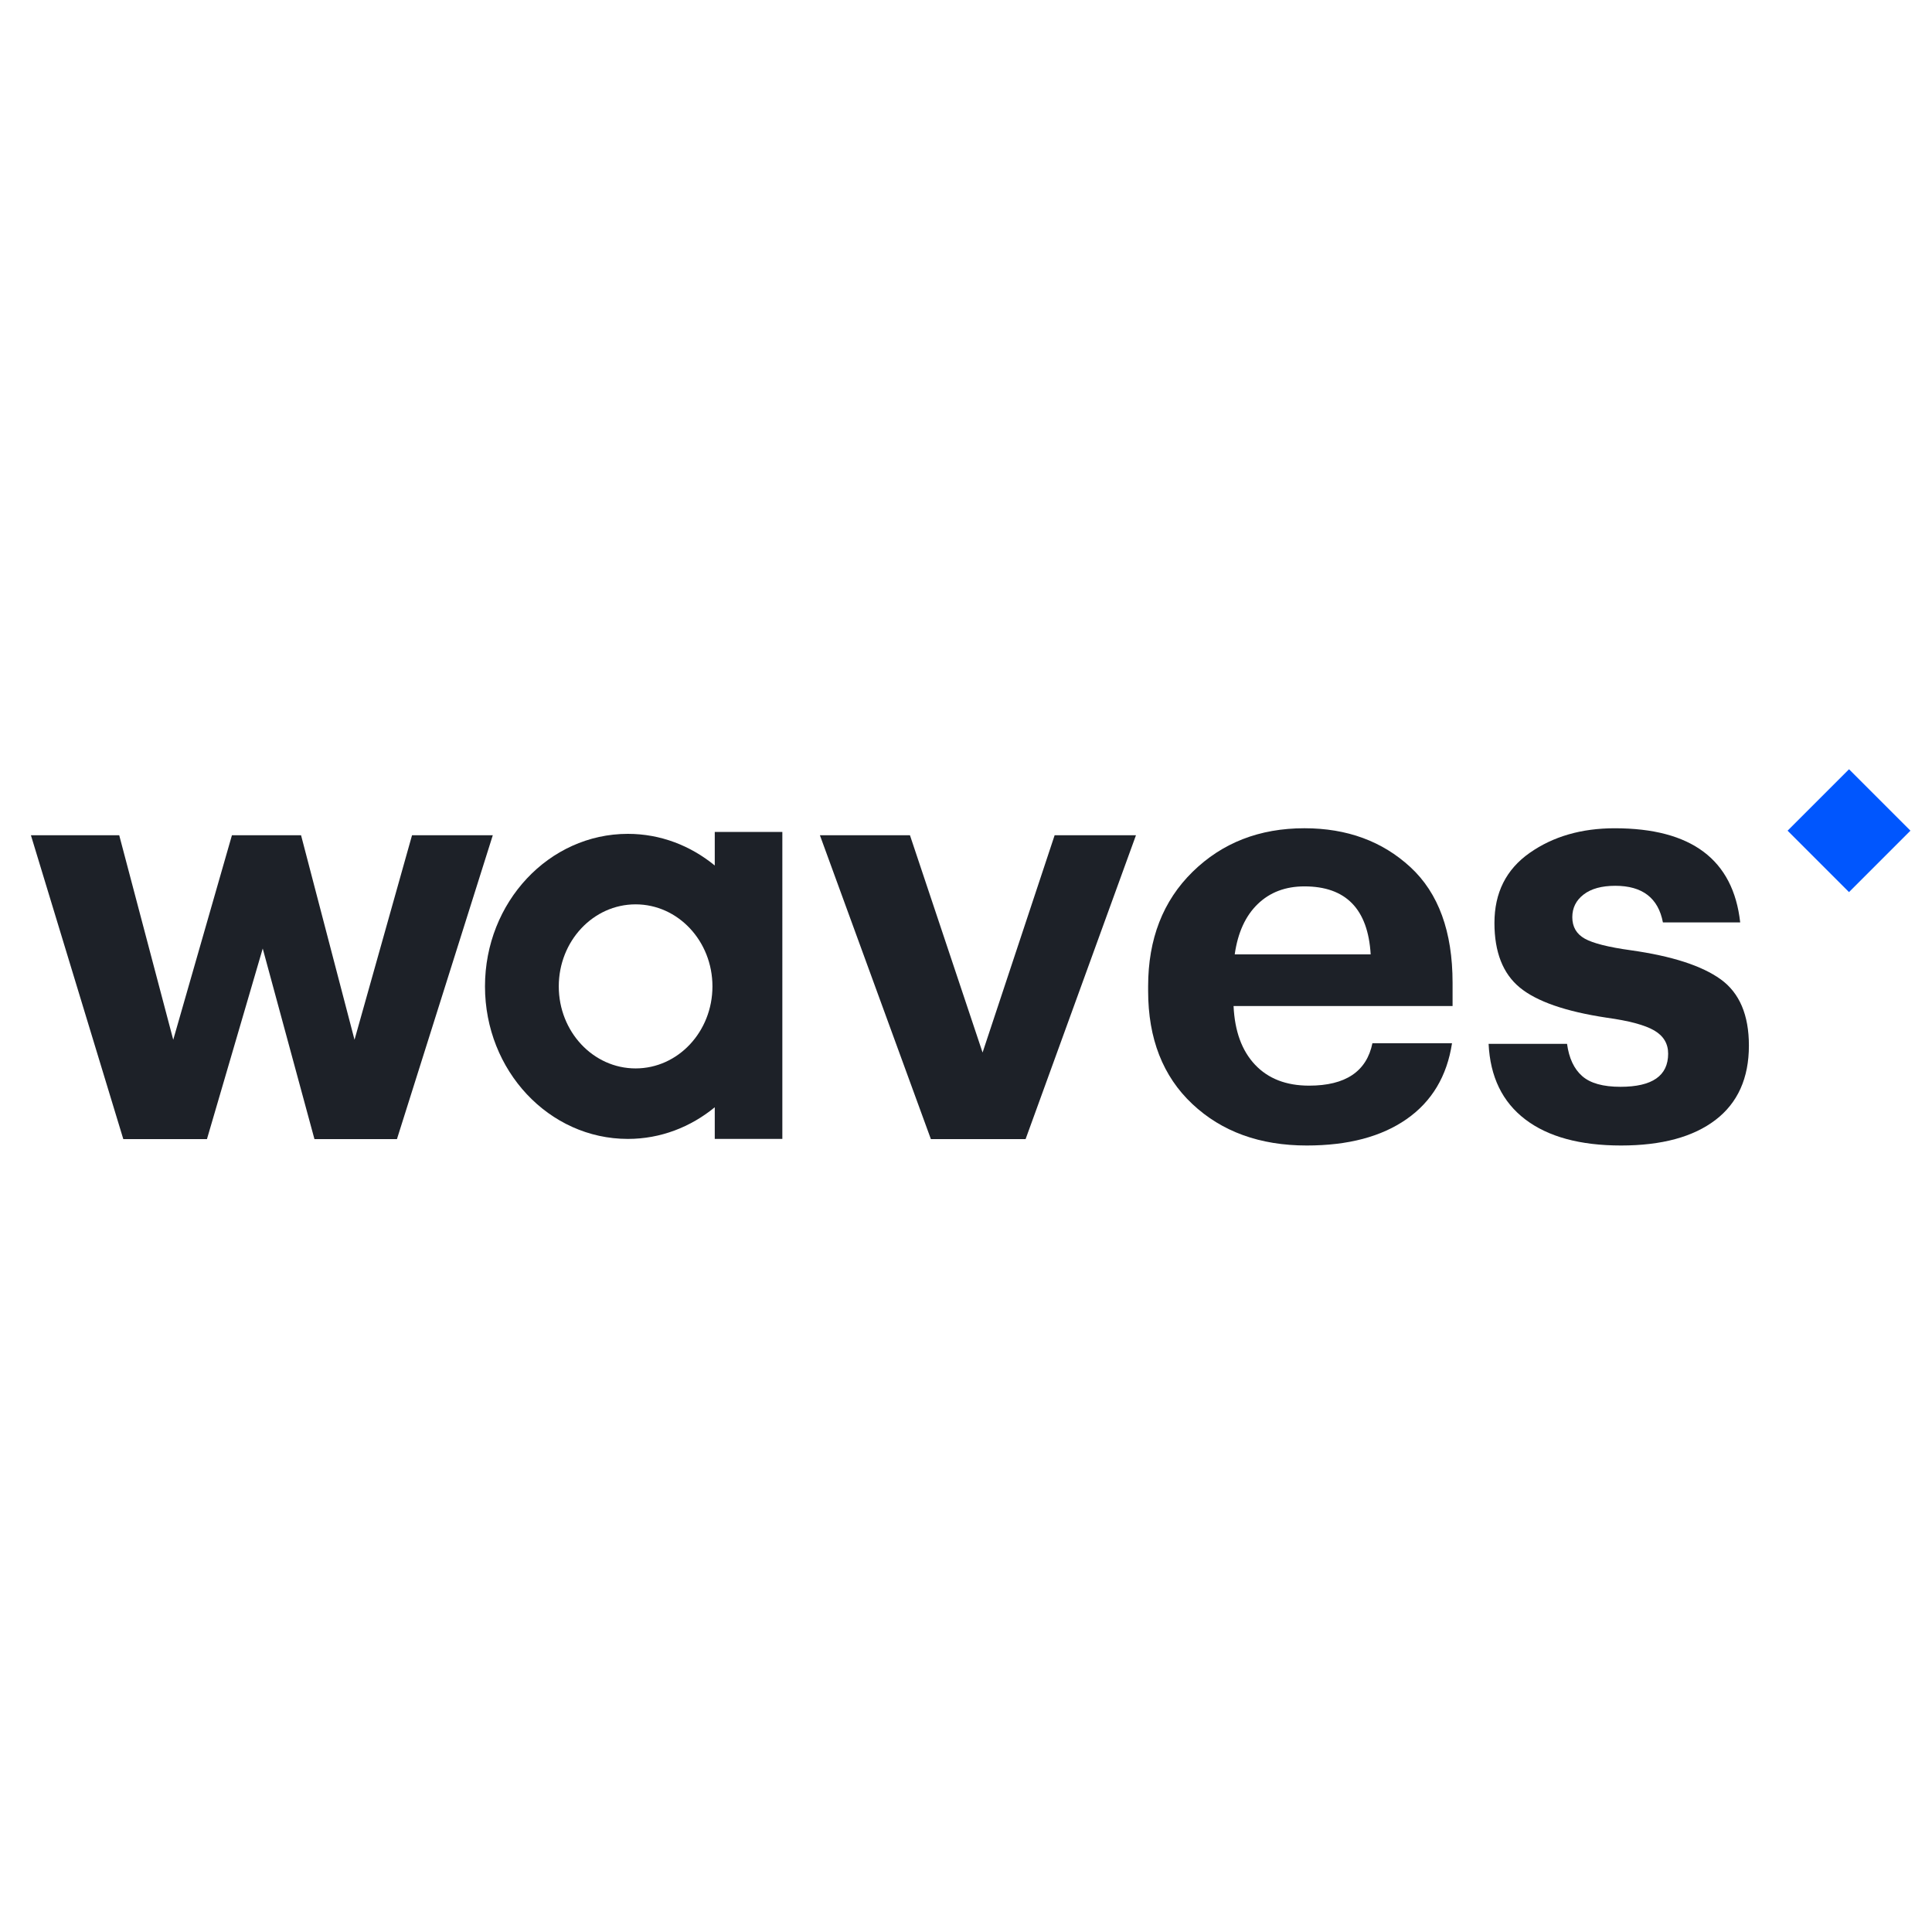 <?xml version="1.0" encoding="utf-8"?>
<!-- Generator: Adobe Illustrator 23.1.1, SVG Export Plug-In . SVG Version: 6.00 Build 0)  -->
<svg version="1.1" id="Capa_1" xmlns="http://www.w3.org/2000/svg" xmlns:xlink="http://www.w3.org/1999/xlink" x="0px" y="0px"
	 viewBox="0 0 100 100" style="enable-background:new 0 0 100 100;" xml:space="preserve">
<style type="text/css">
	.st0{fill:#1D2128;}
	.st1{fill:#0056FE;}
</style>
<g>
	<g>
		<g>
			<path class="st0" d="M6.382,58.959L1.6,43.232h4.571l2.796,10.586l3.038-10.586h3.578l2.767,10.586l2.977-10.586h4.18
				l-4.961,15.728h-4.27l-2.677-9.864l-2.887,9.864H6.382z"/>
			<path class="st0" d="M48.182,58.959l-5.744-15.728h4.661l3.759,11.247l3.73-11.247h4.21l-5.713,15.728H48.182z"/>
			<path class="st0" d="M67.637,59.291c-2.426,0-4.401-0.717-5.924-2.15c-1.524-1.433-2.286-3.384-2.286-5.849V51.05
				c0-2.445,0.767-4.42,2.301-5.924c1.534-1.504,3.463-2.256,5.788-2.256c2.206,0,4.035,0.673,5.489,2.015
				c1.453,1.343,2.18,3.338,2.18,5.984v1.204H63.849c0.06,1.303,0.431,2.316,1.112,3.037c0.681,0.722,1.614,1.083,2.797,1.083
				c1.884,0,2.977-0.732,3.278-2.195h4.12c-0.261,1.704-1.042,3.012-2.346,3.924C71.506,58.834,69.782,59.291,67.637,59.291z
				 M63.909,49.397h7.037c-0.14-2.346-1.283-3.518-3.429-3.518c-0.982,0-1.789,0.306-2.42,0.917
				C64.465,47.407,64.069,48.274,63.909,49.397z"/>
			<path class="st0" d="M83.906,59.291c-2.125,0-3.779-0.452-4.961-1.353c-1.183-0.902-1.815-2.206-1.895-3.909h4.06
				c0.1,0.741,0.361,1.298,0.782,1.668c0.421,0.372,1.082,0.556,1.985,0.556c1.644,0,2.466-0.571,2.466-1.714
				c0-0.521-0.24-0.922-0.722-1.203c-0.481-0.28-1.303-0.501-2.466-0.661c-2.125-0.32-3.623-0.843-4.496-1.564
				c-0.872-0.722-1.307-1.835-1.307-3.338c0-1.564,0.606-2.772,1.819-3.624c1.212-0.852,2.681-1.278,4.406-1.278
				c3.969,0,6.134,1.624,6.495,4.872h-4c-0.24-1.263-1.063-1.894-2.465-1.894c-0.703,0-1.248,0.15-1.639,0.451
				s-0.586,0.692-0.586,1.173c0,0.501,0.216,0.872,0.647,1.113c0.431,0.24,1.227,0.441,2.39,0.601
				c2.125,0.3,3.673,0.802,4.646,1.504c0.972,0.702,1.458,1.845,1.458,3.428c0,1.684-0.577,2.967-1.729,3.849
				C87.64,58.849,86.011,59.291,83.906,59.291z"/>
		</g>
		<path class="st0" d="M36.996,43.06v1.738c-1.247-1.023-2.803-1.638-4.497-1.638c-4.084,0-7.396,3.535-7.396,7.895
			c0,4.36,3.311,7.895,7.396,7.895c1.694,0,3.25-0.615,4.497-1.638v1.638h3.498V43.06H36.996z M32.899,55.301
			c-2.196,0-3.977-1.901-3.977-4.246c0-2.345,1.781-4.246,3.977-4.246s3.977,1.901,3.977,4.246
			C36.875,53.4,35.095,55.301,32.899,55.301z"/>
	</g>
	
		<rect x="93.462" y="40.762" transform="matrix(0.707 0.707 -0.707 0.707 58.446 -55.08)" class="st1" width="4.497" height="4.497"/>
</g>
</svg>
